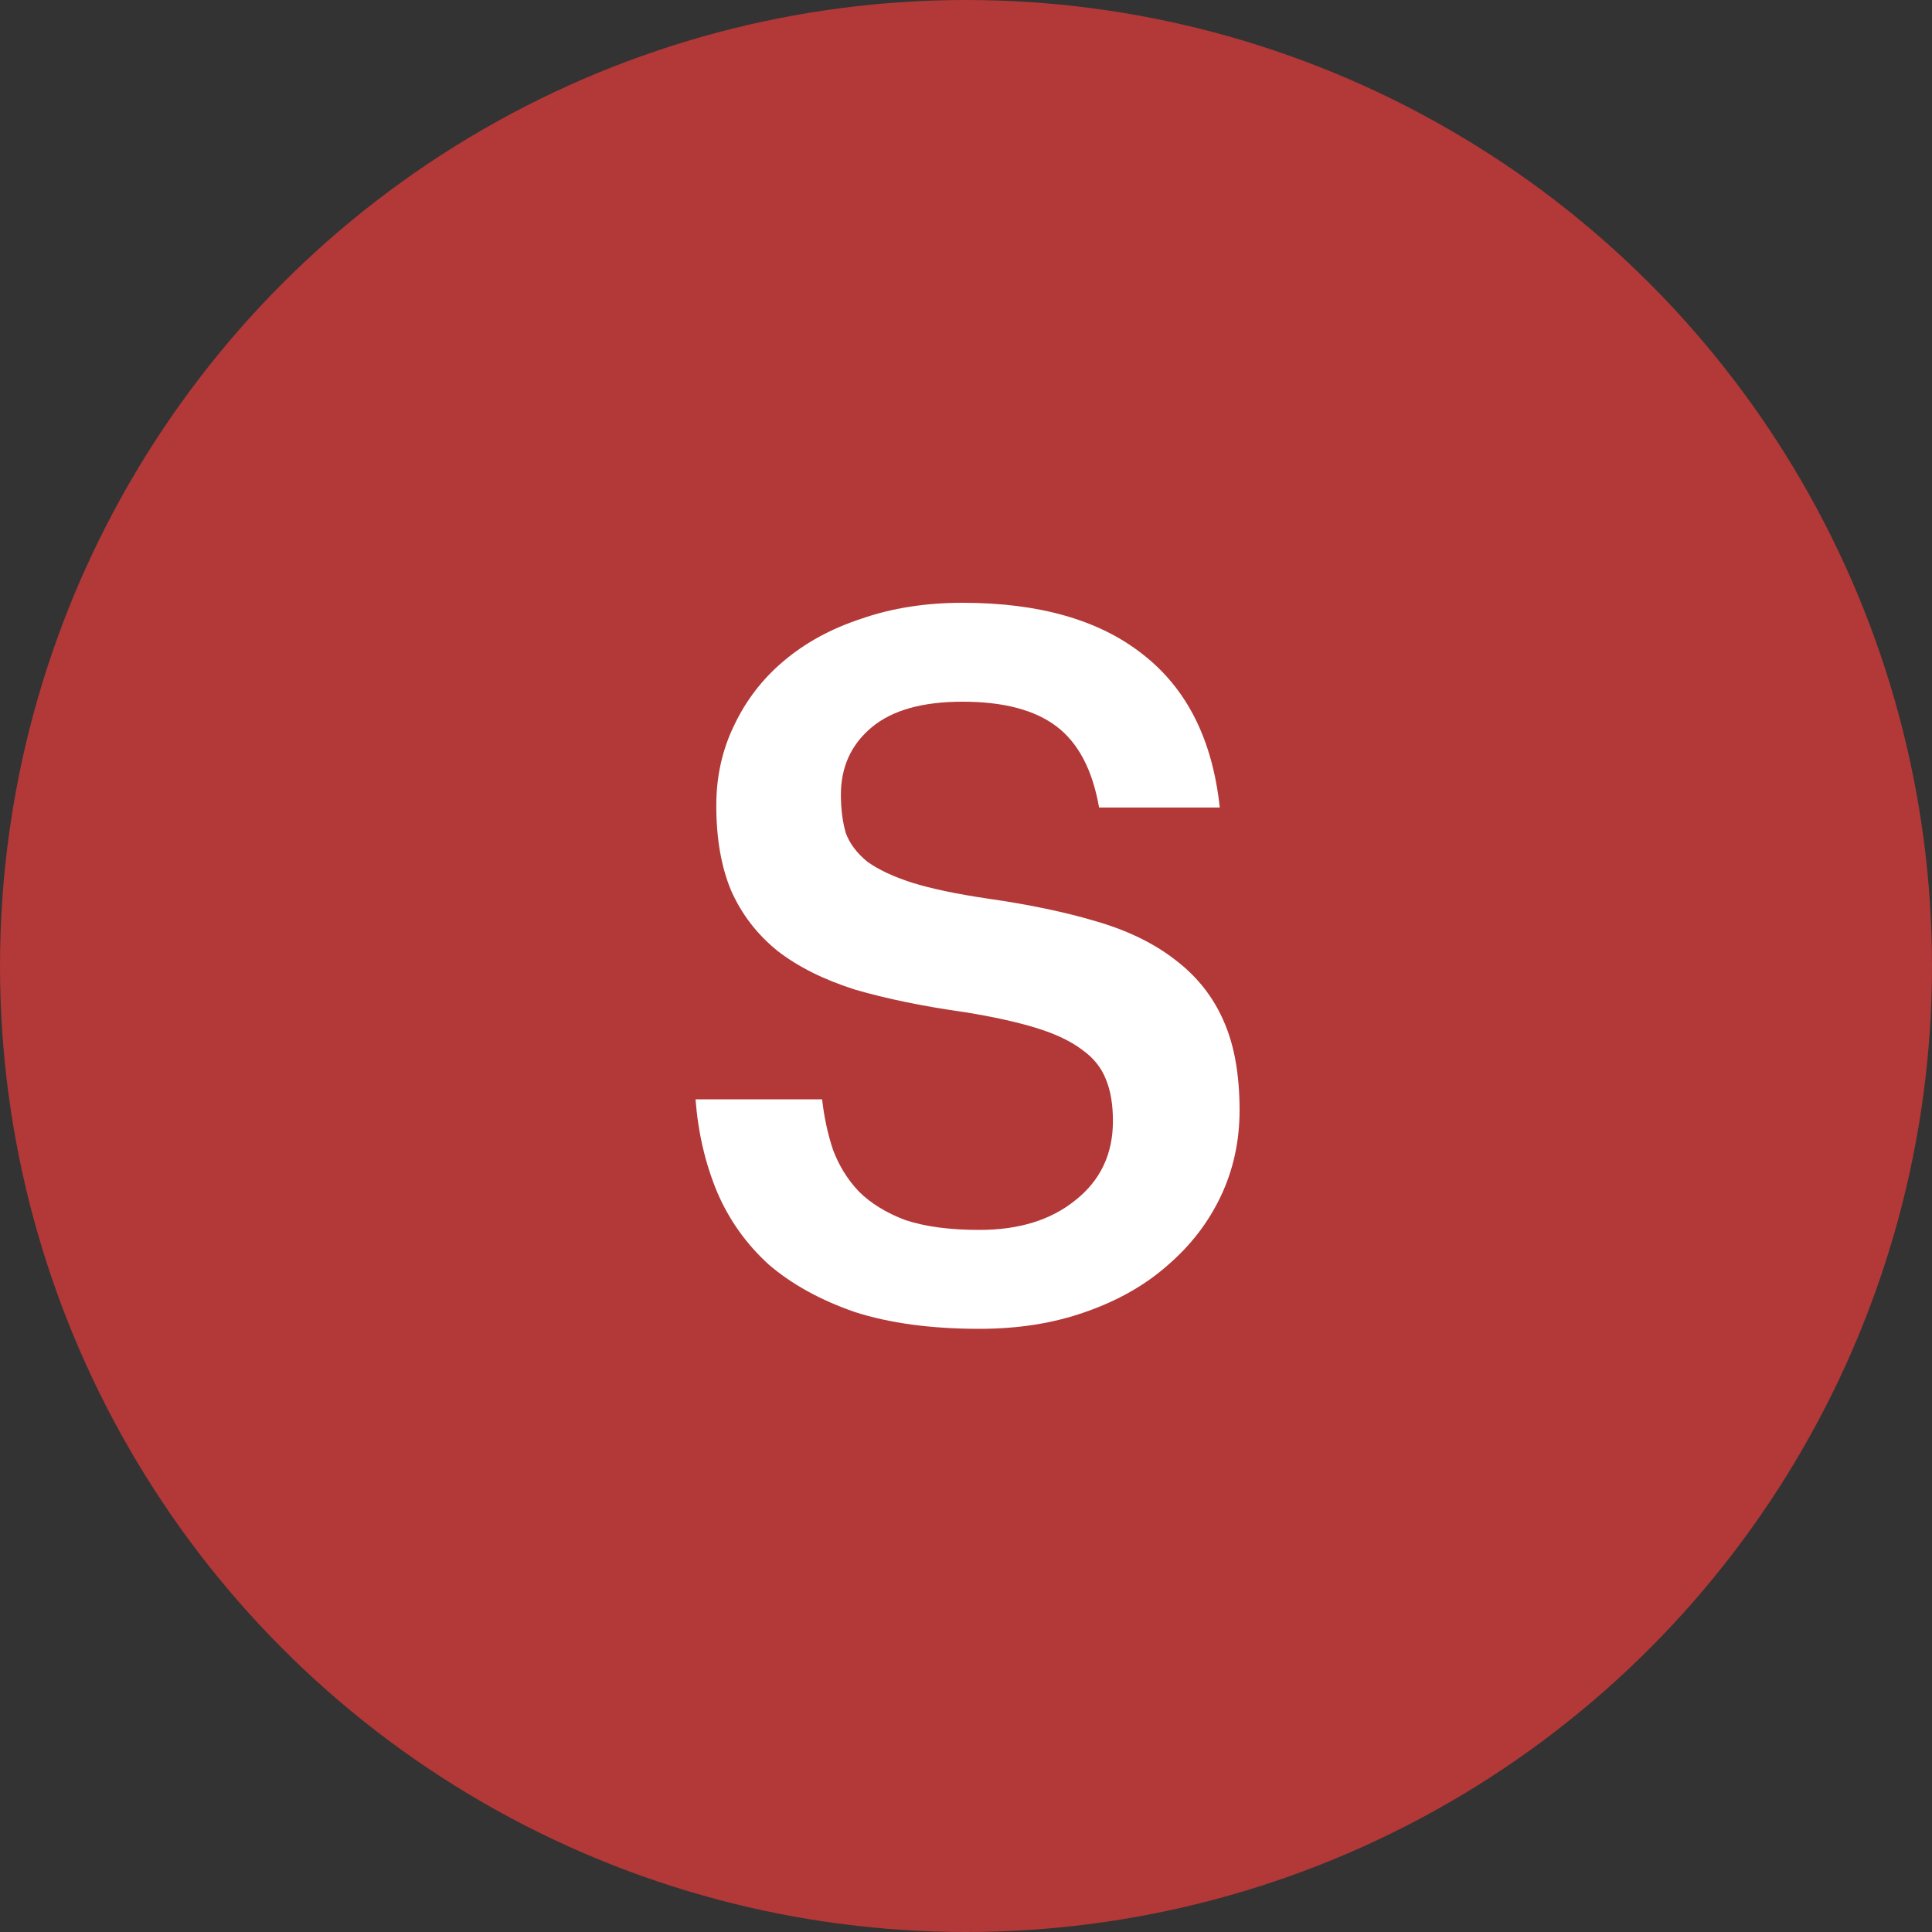 <svg width="60" height="60" viewBox="0 0 60 60" fill="none" xmlns="http://www.w3.org/2000/svg">
<rect x="0" y="0" width="60" height="60" fill="#333333" stroke="none"/>
<circle cx="30" cy="30" r="30" fill="#B33838"/>
<path d="M30.416 41.268C28.921 41.268 27.631 41.094 26.546 40.746C25.481 40.377 24.59 39.886 23.873 39.271C23.177 38.636 22.644 37.889 22.275 37.029C21.907 36.148 21.681 35.186 21.6 34.141H25.532C25.593 34.694 25.706 35.216 25.87 35.708C26.054 36.199 26.32 36.63 26.668 36.998C27.037 37.367 27.518 37.664 28.112 37.889C28.727 38.094 29.495 38.196 30.416 38.196C31.645 38.196 32.638 37.889 33.396 37.275C34.174 36.66 34.563 35.841 34.563 34.817C34.563 34.305 34.492 33.875 34.348 33.527C34.205 33.158 33.959 32.851 33.611 32.605C33.263 32.339 32.792 32.114 32.198 31.929C31.604 31.745 30.867 31.581 29.986 31.438C28.675 31.253 27.529 31.018 26.546 30.731C25.583 30.424 24.784 30.025 24.149 29.533C23.515 29.021 23.033 28.396 22.706 27.659C22.398 26.922 22.245 26.041 22.245 25.017C22.245 24.116 22.429 23.287 22.798 22.529C23.166 21.751 23.678 21.085 24.334 20.532C25.009 19.959 25.819 19.518 26.761 19.211C27.703 18.884 28.747 18.72 29.894 18.72C32.27 18.72 34.133 19.252 35.485 20.317C36.857 21.382 37.656 22.969 37.881 25.079H34.133C33.929 23.911 33.488 23.072 32.812 22.56C32.137 22.048 31.164 21.792 29.894 21.792C28.645 21.792 27.703 22.058 27.068 22.59C26.433 23.123 26.115 23.819 26.115 24.679C26.115 25.13 26.167 25.529 26.269 25.878C26.392 26.205 26.617 26.502 26.945 26.768C27.293 27.014 27.754 27.229 28.327 27.413C28.921 27.598 29.699 27.762 30.662 27.905C31.952 28.089 33.079 28.325 34.041 28.612C35.024 28.898 35.843 29.298 36.499 29.81C37.175 30.322 37.676 30.956 38.004 31.714C38.332 32.452 38.496 33.373 38.496 34.479C38.496 35.442 38.301 36.333 37.912 37.152C37.523 37.971 36.97 38.688 36.253 39.302C35.557 39.916 34.707 40.398 33.703 40.746C32.72 41.094 31.625 41.268 30.416 41.268Z" fill="white"/>
</svg>
